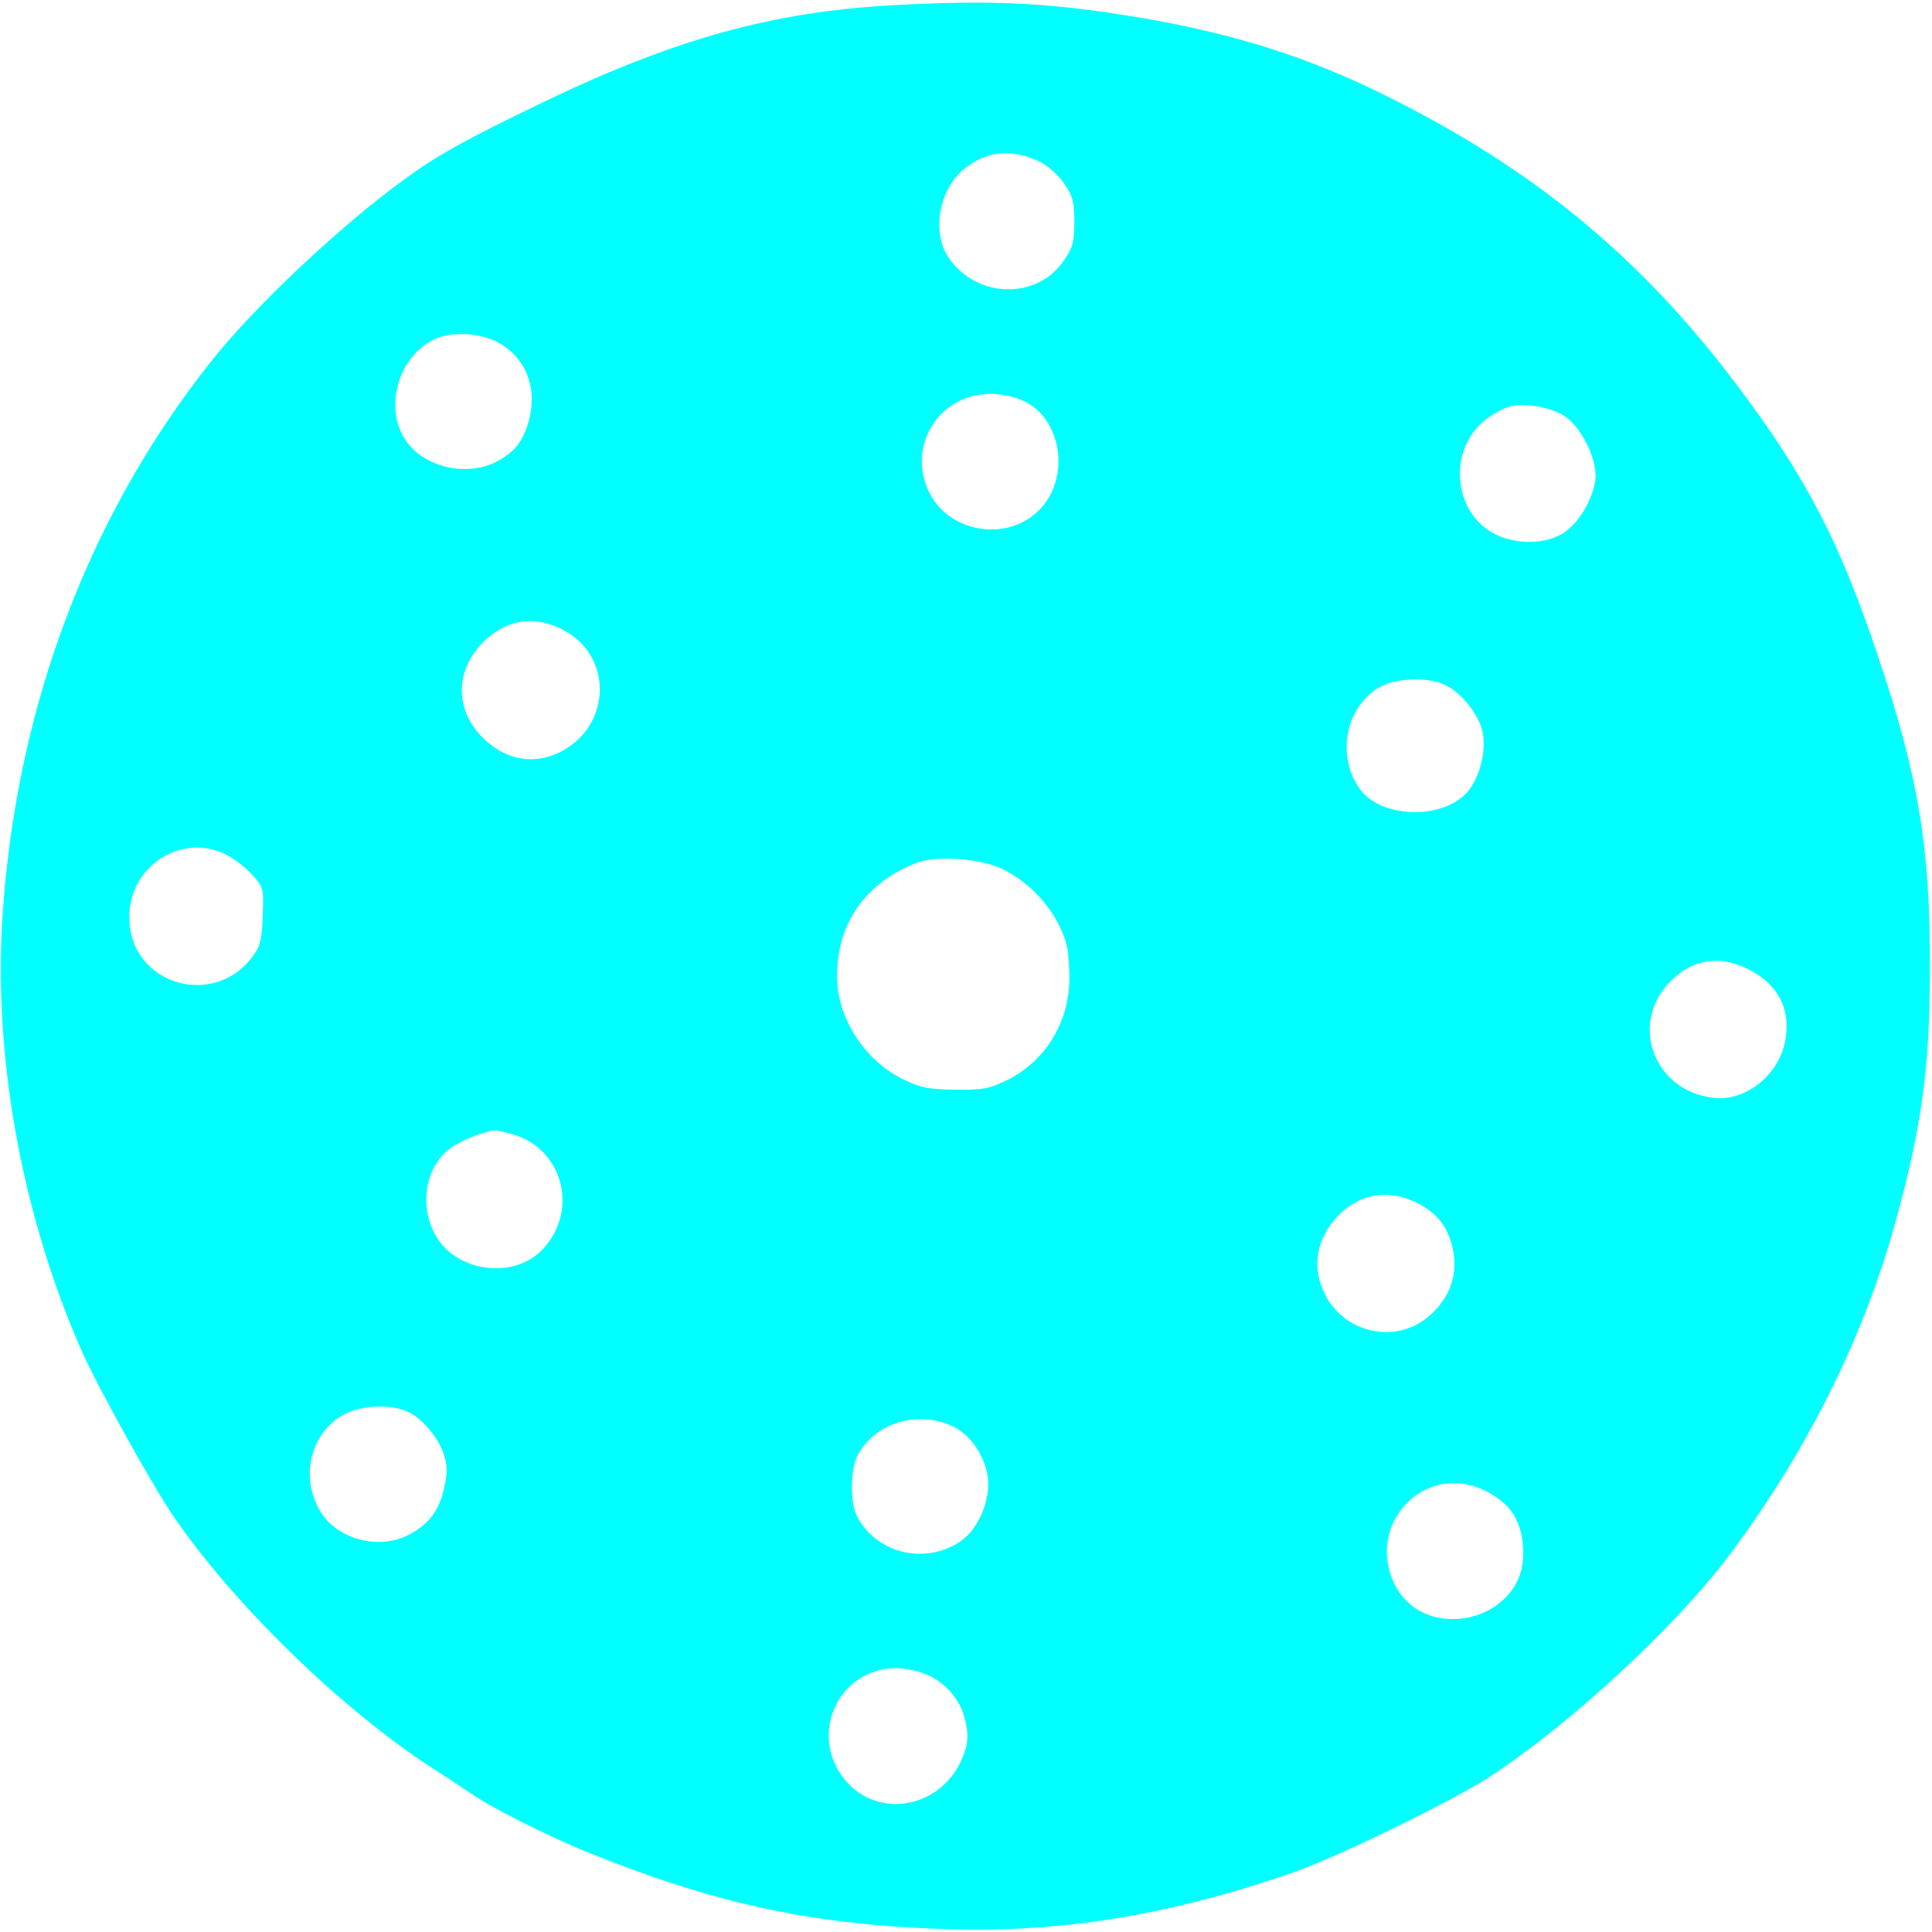 <?xml version="1.0" standalone="no"?>
<!DOCTYPE svg PUBLIC "-//W3C//DTD SVG 20010904//EN"
 "http://www.w3.org/TR/2001/REC-SVG-20010904/DTD/svg10.dtd">
<svg version="1.0" xmlns="http://www.w3.org/2000/svg"
 width="50pt" height="50pt" viewBox="0 0 553 552"
 preserveAspectRatio="xMidYMid meet">

<g transform="translate(0,552) scale(0.1,-0.1)"
fill="aqua" stroke="none">
<path d="M2555 5510 c-343 -19 -622 -96 -995 -275 -229 -110 -310 -155 -409
-228 -179 -131 -421 -358 -544 -513 -350 -439 -557 -984 -599 -1578 -29 -408
53 -864 225 -1256 40 -93 200 -381 260 -470 171 -252 480 -554 743 -725 49
-31 101 -66 116 -76 54 -38 216 -119 323 -163 363 -147 638 -208 1010 -222
338 -14 659 37 1015 161 128 44 455 204 565 275 229 150 527 425 682 630 222
295 387 625 479 959 75 274 98 441 98 726 1 346 -33 548 -148 890 -110 329
-207 516 -403 776 -274 365 -580 618 -1000 827 -223 112 -440 181 -713 227
-253 42 -416 51 -705 35z m425 -450 c22 -11 52 -39 67 -62 24 -35 28 -52 28
-108 0 -56 -4 -73 -28 -108 -76 -116 -251 -113 -332 6 -50 74 -27 199 49 257
65 50 138 55 216 15z m-1563 -511 c84 -40 122 -128 98 -223 -16 -63 -42 -96
-95 -123 -86 -44 -207 -15 -259 62 -64 95 -20 244 87 291 44 20 121 16 169 -7z
m1532 -182 c85 -56 107 -189 46 -277 -85 -123 -283 -101 -341 38 -57 138 50
282 199 269 39 -4 71 -14 96 -30z m1523 -29 c53 -30 103 -131 94 -190 -10 -59
-49 -122 -93 -150 -54 -33 -142 -32 -201 2 -116 66 -126 243 -18 325 19 15 47
30 63 35 39 13 111 2 155 -22z m-2864 -614 c151 -75 143 -284 -12 -355 -70
-32 -142 -19 -203 34 -89 78 -95 193 -15 279 66 69 146 84 230 42z m2525 -158
c43 -18 93 -76 108 -126 15 -49 0 -126 -33 -172 -64 -90 -252 -90 -316 -1 -67
94 -41 232 53 289 46 28 135 33 188 10z m-3488 -486 c23 -11 57 -37 76 -58 33
-36 34 -39 31 -116 -1 -55 -7 -88 -20 -106 -108 -168 -362 -98 -362 100 0 145
148 242 275 180z m2219 -40 c90 -41 168 -132 190 -224 4 -16 7 -57 7 -91 0
-125 -69 -238 -179 -292 -50 -24 -68 -28 -147 -27 -76 1 -99 5 -146 28 -113
53 -193 176 -193 296 -1 153 83 271 232 327 53 19 174 11 236 -17z m2153 -296
c78 -45 110 -115 92 -202 -20 -98 -117 -172 -208 -159 -163 21 -235 202 -129
323 67 76 154 90 245 38z m-3552 -465 c144 -39 193 -215 91 -327 -63 -70 -182
-77 -264 -15 -95 72 -96 236 -1 303 27 20 97 48 124 49 6 1 28 -4 50 -10z
m2593 -198 c54 -28 83 -64 98 -120 20 -79 -3 -150 -67 -204 -94 -81 -243 -48
-298 66 -39 80 -21 166 47 230 61 58 142 68 220 28z m-2895 -595 c43 -17 93
-76 108 -126 10 -31 10 -52 0 -95 -15 -67 -46 -106 -107 -136 -84 -40 -198 -9
-246 68 -63 102 -27 237 76 284 48 22 124 24 169 5z m1567 -45 c51 -25 92 -89
98 -150 6 -67 -32 -150 -85 -182 -102 -63 -236 -28 -290 76 -20 37 -19 134 1
173 49 95 175 133 276 83z m1515 -180 c80 -37 115 -93 115 -184 0 -194 -284
-260 -369 -85 -82 170 85 347 254 269z m-1590 -530 c50 -22 91 -69 105 -119
14 -52 12 -81 -9 -127 -66 -143 -251 -167 -340 -45 -95 131 -6 310 154 310 28
0 68 -9 90 -19z"/>
</g>
</svg>

